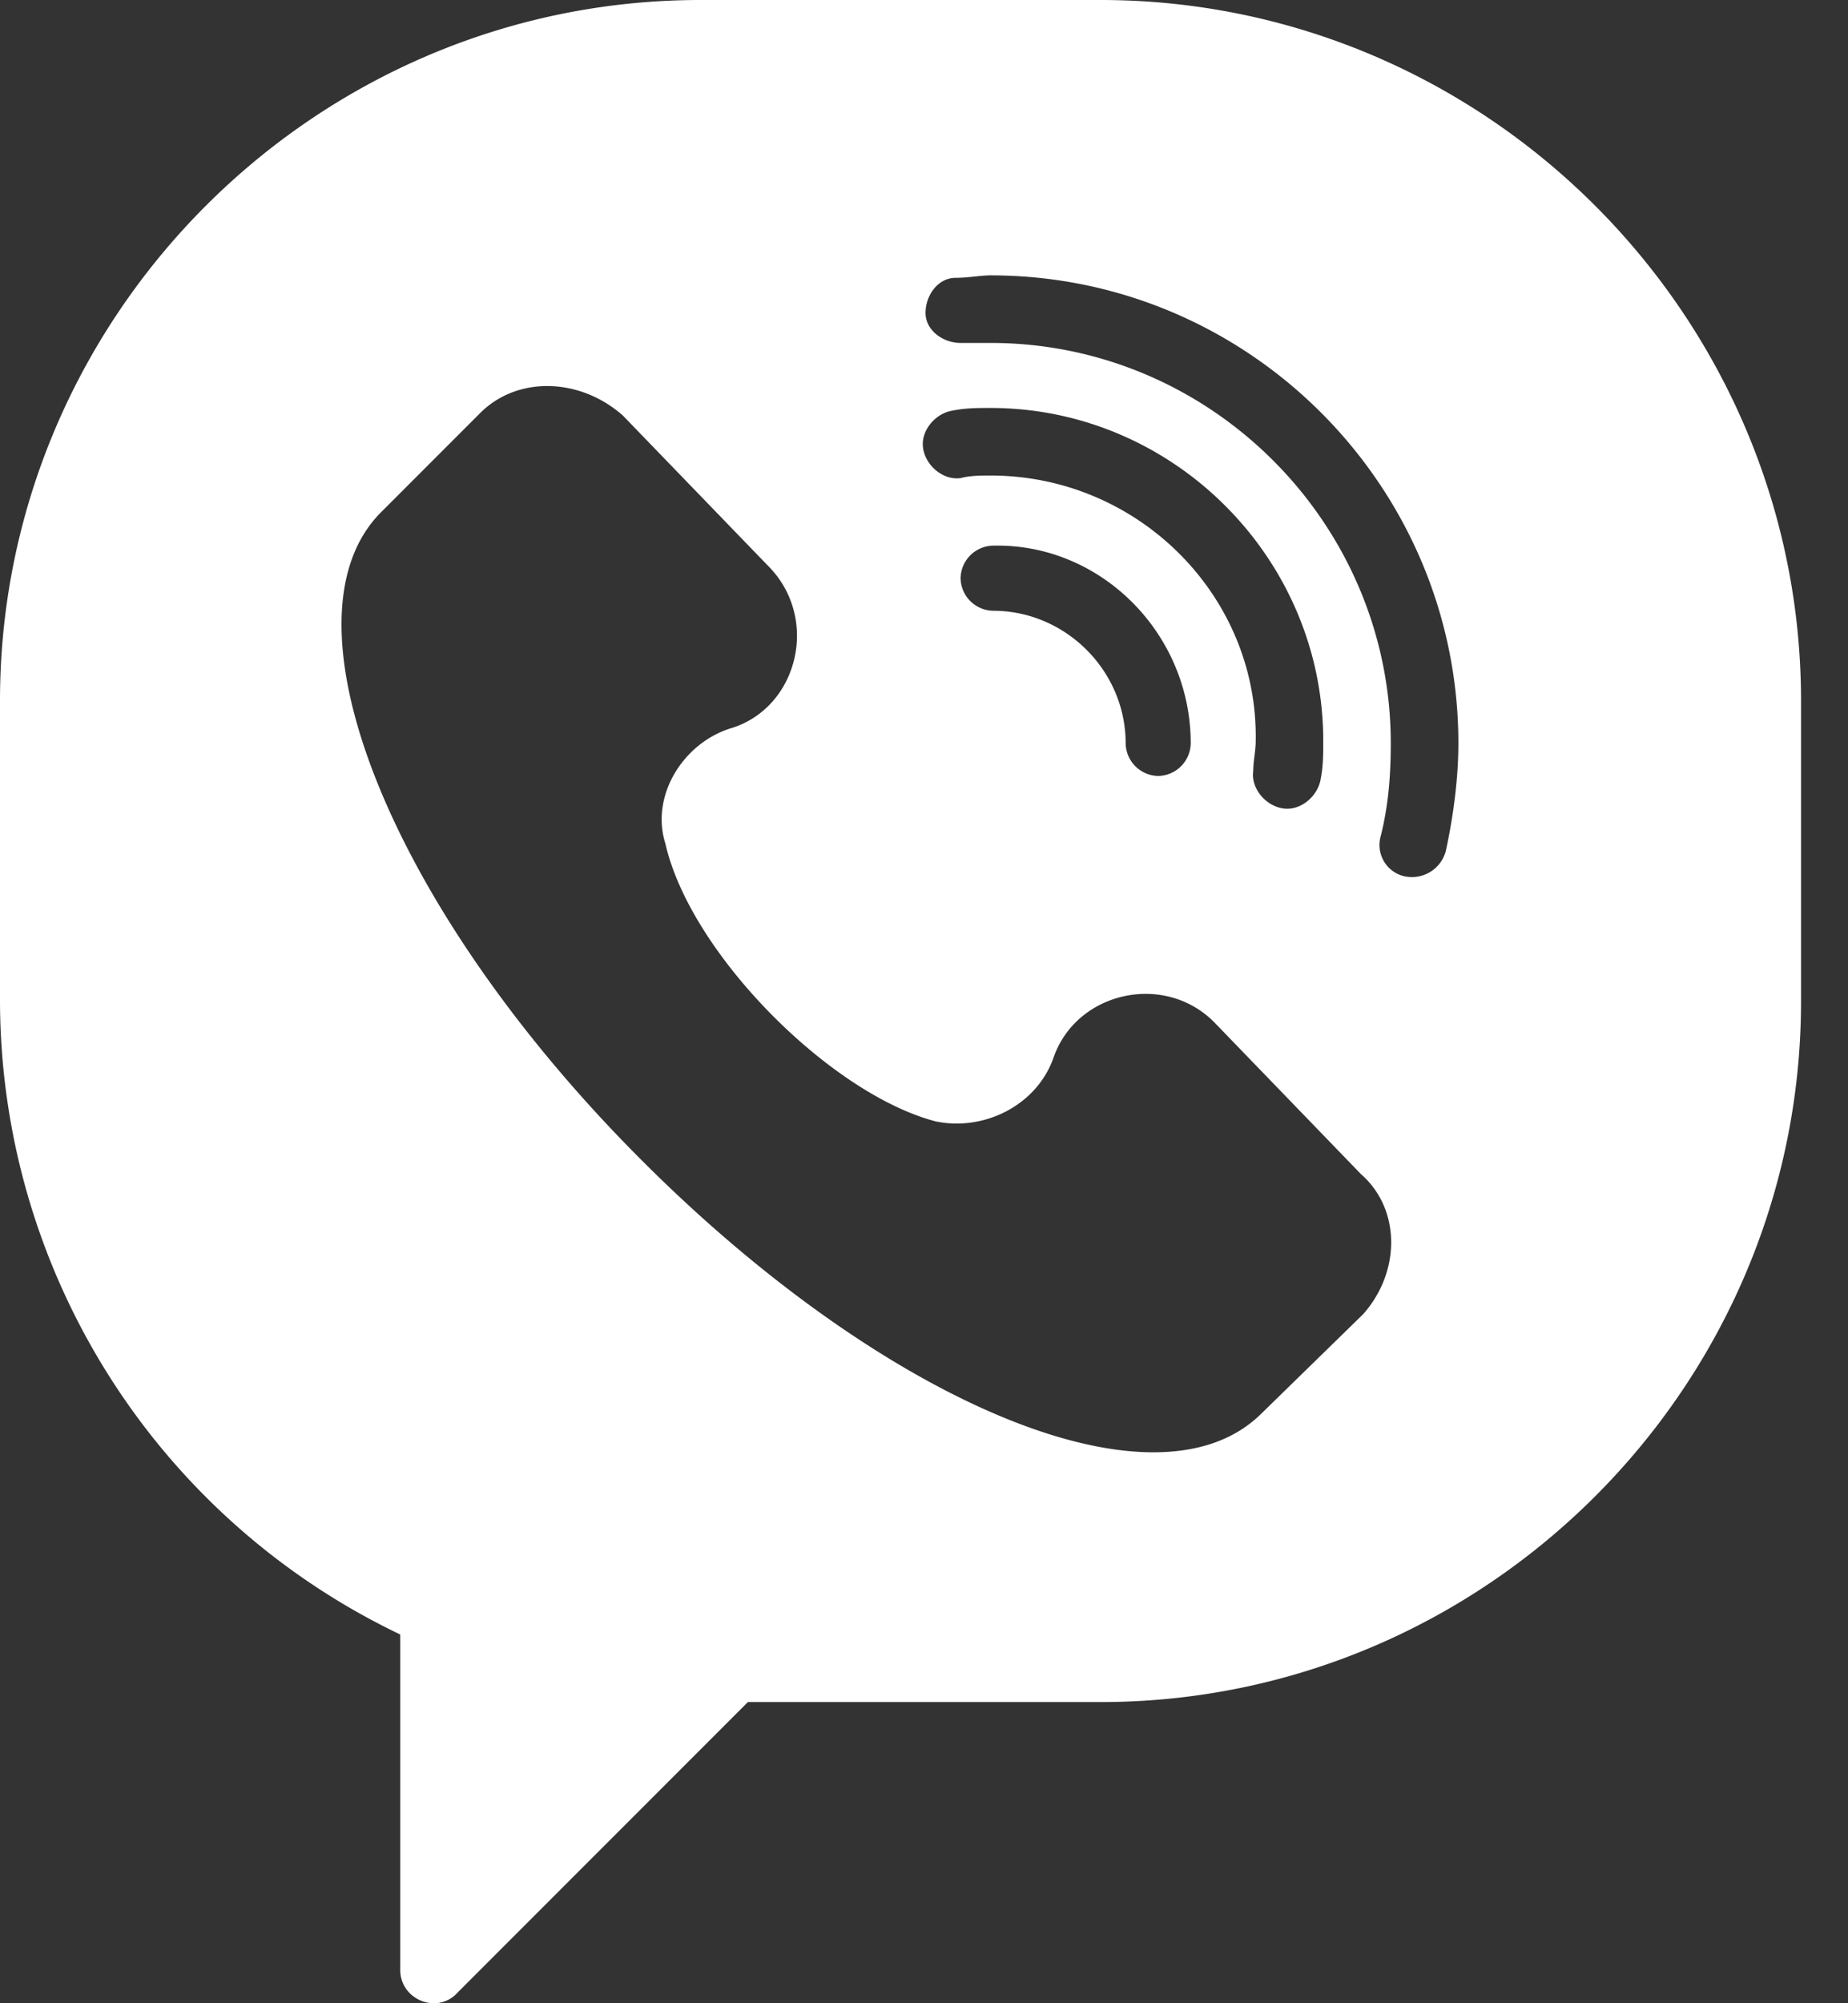<svg width="24" height="26" fill="none" xmlns="http://www.w3.org/2000/svg"><rect width="100%" height="100%" fill="#333333" stroke="none"/><path d="M14.294 0H9.096C4.093 0 0 4.093 0 9.096v3.899a9.13 9.13 0 005.198 8.219v4.353c0 .39.487.585.747.292l3.768-3.768h4.581c5.003 0 9.096-4.094 9.096-9.096V9.096C23.39 4.093 19.297 0 14.294 0zm3.411 17.055l-1.332 1.3c-1.397 1.364-5.003-.195-8.186-3.444-3.184-3.248-4.581-6.887-3.25-8.251l1.3-1.3c.488-.487 1.3-.455 1.852.033l1.884 1.949c.683.682.39 1.852-.487 2.112-.617.194-1.04.877-.845 1.494.325 1.43 2.145 3.249 3.509 3.606.617.13 1.3-.195 1.527-.812.292-.877 1.462-1.137 2.111-.455l1.885 1.95c.52.454.52 1.266.032 1.818zm-4.84-10.883c-.13 0-.26 0-.39.033-.228.032-.455-.163-.487-.39-.033-.227.162-.455.39-.487.162-.033.324-.033.487-.033 2.371 0 4.32 1.95 4.32 4.321 0 .162 0 .325-.032.487-.033.228-.26.423-.487.39-.228-.032-.423-.26-.39-.487 0-.13.032-.26.032-.39.033-1.884-1.527-3.444-3.443-3.444zm2.599 3.476a.43.43 0 01-.423.423.43.43 0 01-.422-.423c0-.942-.78-1.721-1.722-1.721a.43.43 0 01-.422-.423.43.43 0 01.422-.422c1.397-.032 2.567 1.137 2.567 2.566zm3.313 1.397a.456.456 0 01-.552.325.417.417 0 01-.293-.52c.098-.39.13-.78.13-1.202 0-2.858-2.339-5.197-5.197-5.197h-.39c-.228 0-.455-.163-.455-.39 0-.228.162-.455.39-.455.162 0 .325-.032.455-.032 3.346 0 6.075 2.728 6.075 6.074 0 .455-.065.943-.163 1.397z" fill="#fff"/></svg>
